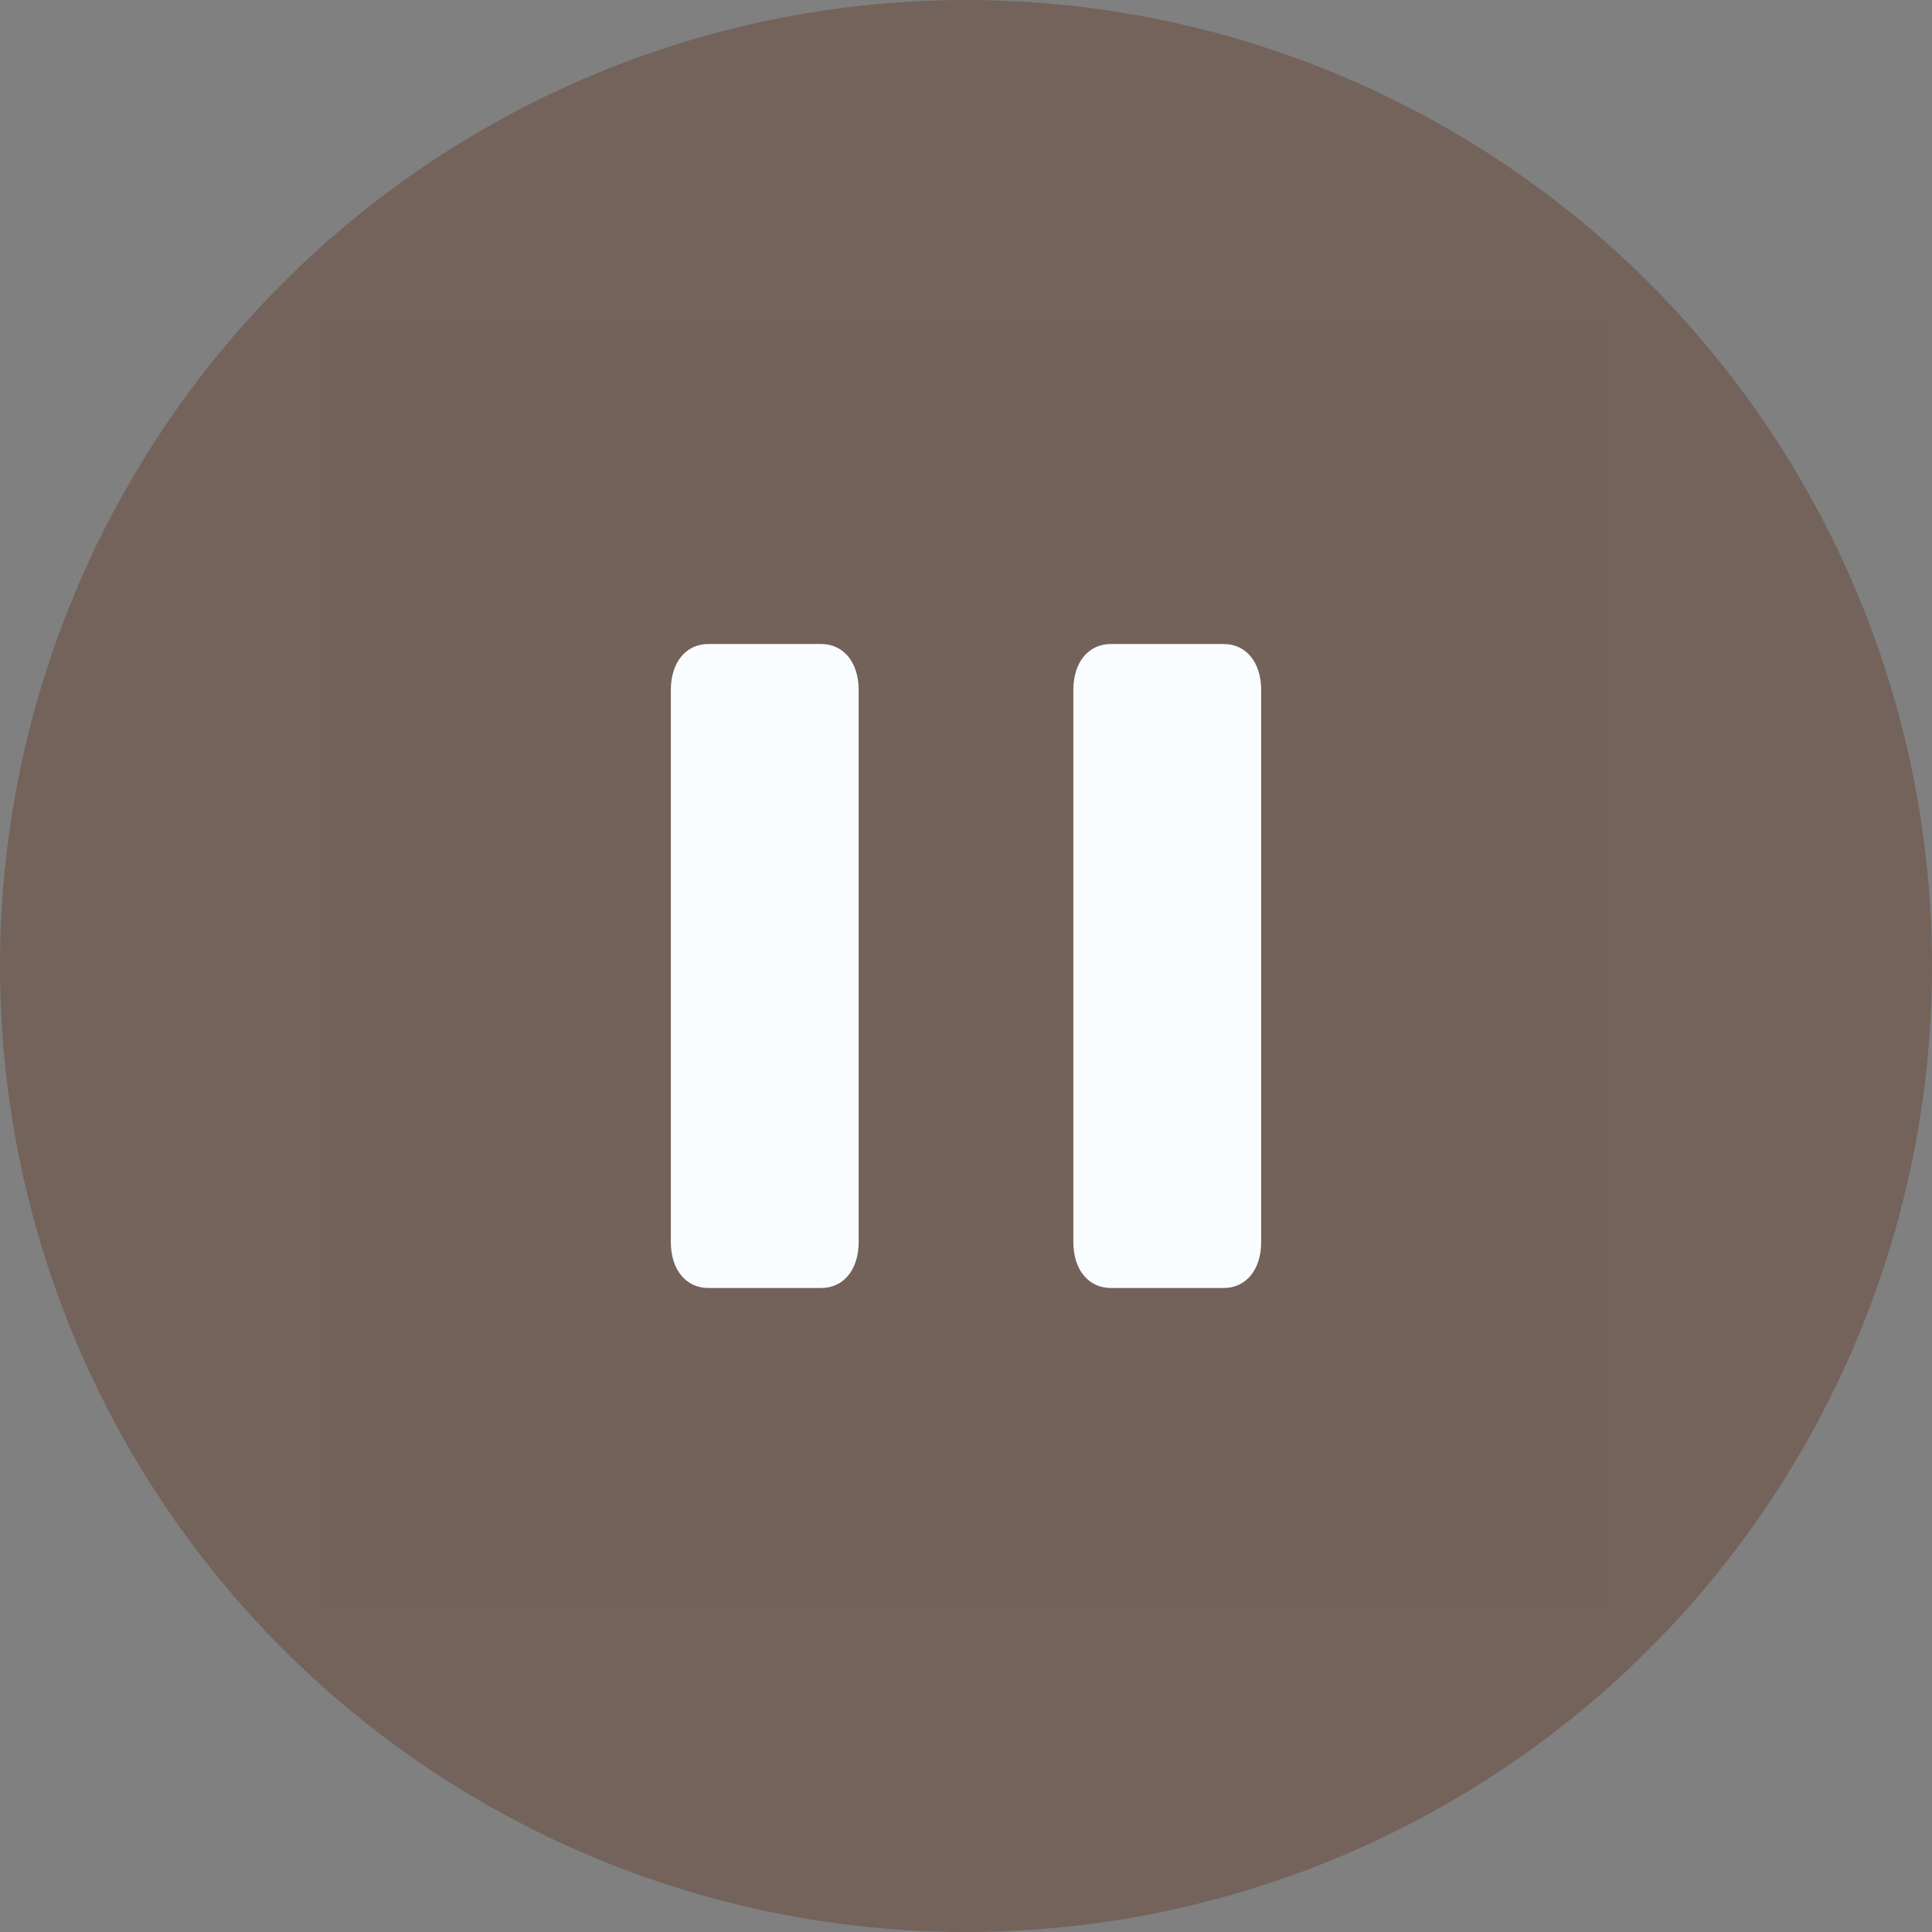 <svg width="36" height="36" viewBox="0 0 36 36" fill="none" xmlns="http://www.w3.org/2000/svg">
    <rect x="0" y="0" width="36" height="36" fill="#808080" stroke="none"/>
    <g style="mix-blend-mode:multiply" opacity="0.5">
        <circle cx="18" cy="18" r="18" fill="#664536"/>
    </g>
    <rect opacity="0.01" x="6" y="6" width="24" height="24" fill="black"/>
    <path fill-rule="evenodd" clip-rule="evenodd" d="M13.2 12H15.3C15.72 12 16 12.343 16 12.857V23.143C16 23.657 15.72 24 15.3 24H13.2C12.78 24 12.5 23.657 12.5 23.143V12.857C12.5 12.343 12.78 12 13.2 12ZM20.7 12H22.8C23.22 12 23.5 12.343 23.5 12.857V23.143C23.5 23.657 23.22 24 22.8 24H20.7C20.28 24 20 23.657 20 23.143V12.857C20 12.343 20.28 12 20.7 12Z" fill="#FAFDFF"/>
</svg>
    